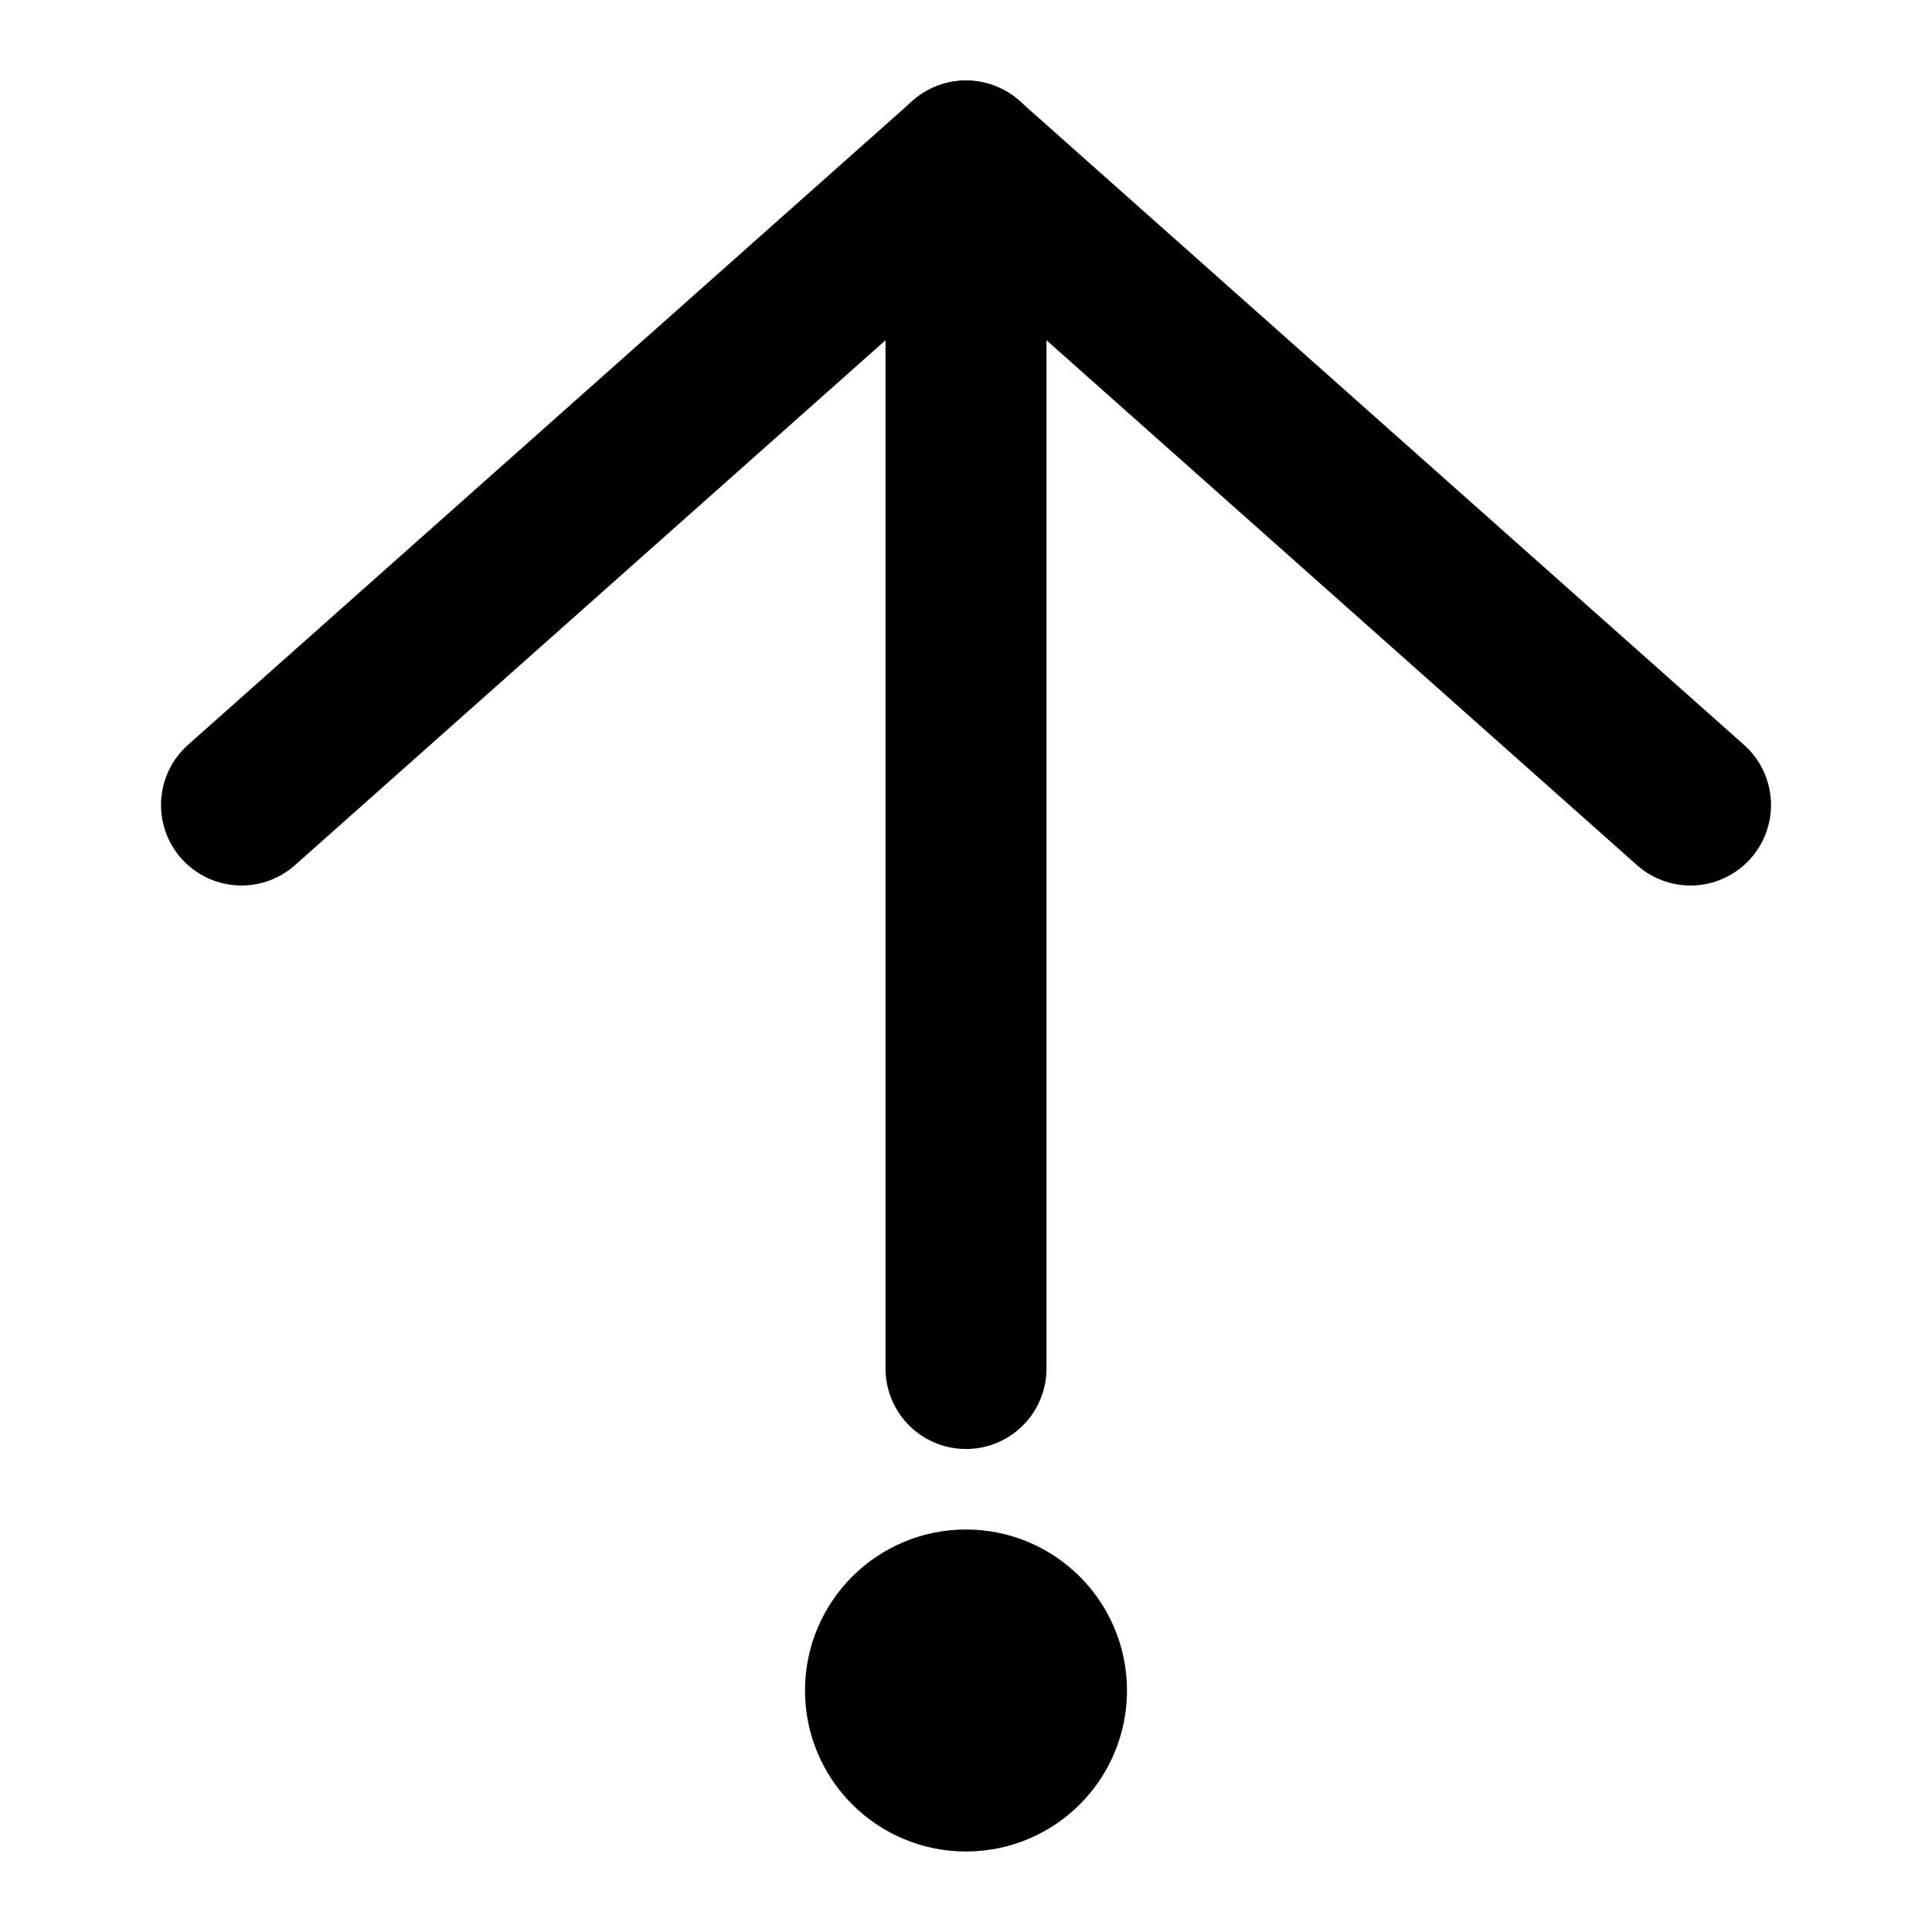 <svg xmlns="http://www.w3.org/2000/svg" width="24" height="24" viewBox="0 0 24 24" fill="none" stroke="currentColor" stroke-width="2" stroke-linecap="round" stroke-linejoin="round" class="lucide lucide-arrow-up-from-dot">
  <path d="m3 10 9-8 9 8"/>
  <path d="M12 17V2"/>
  <circle cx="12" cy="21" r="1"/>
</svg>
